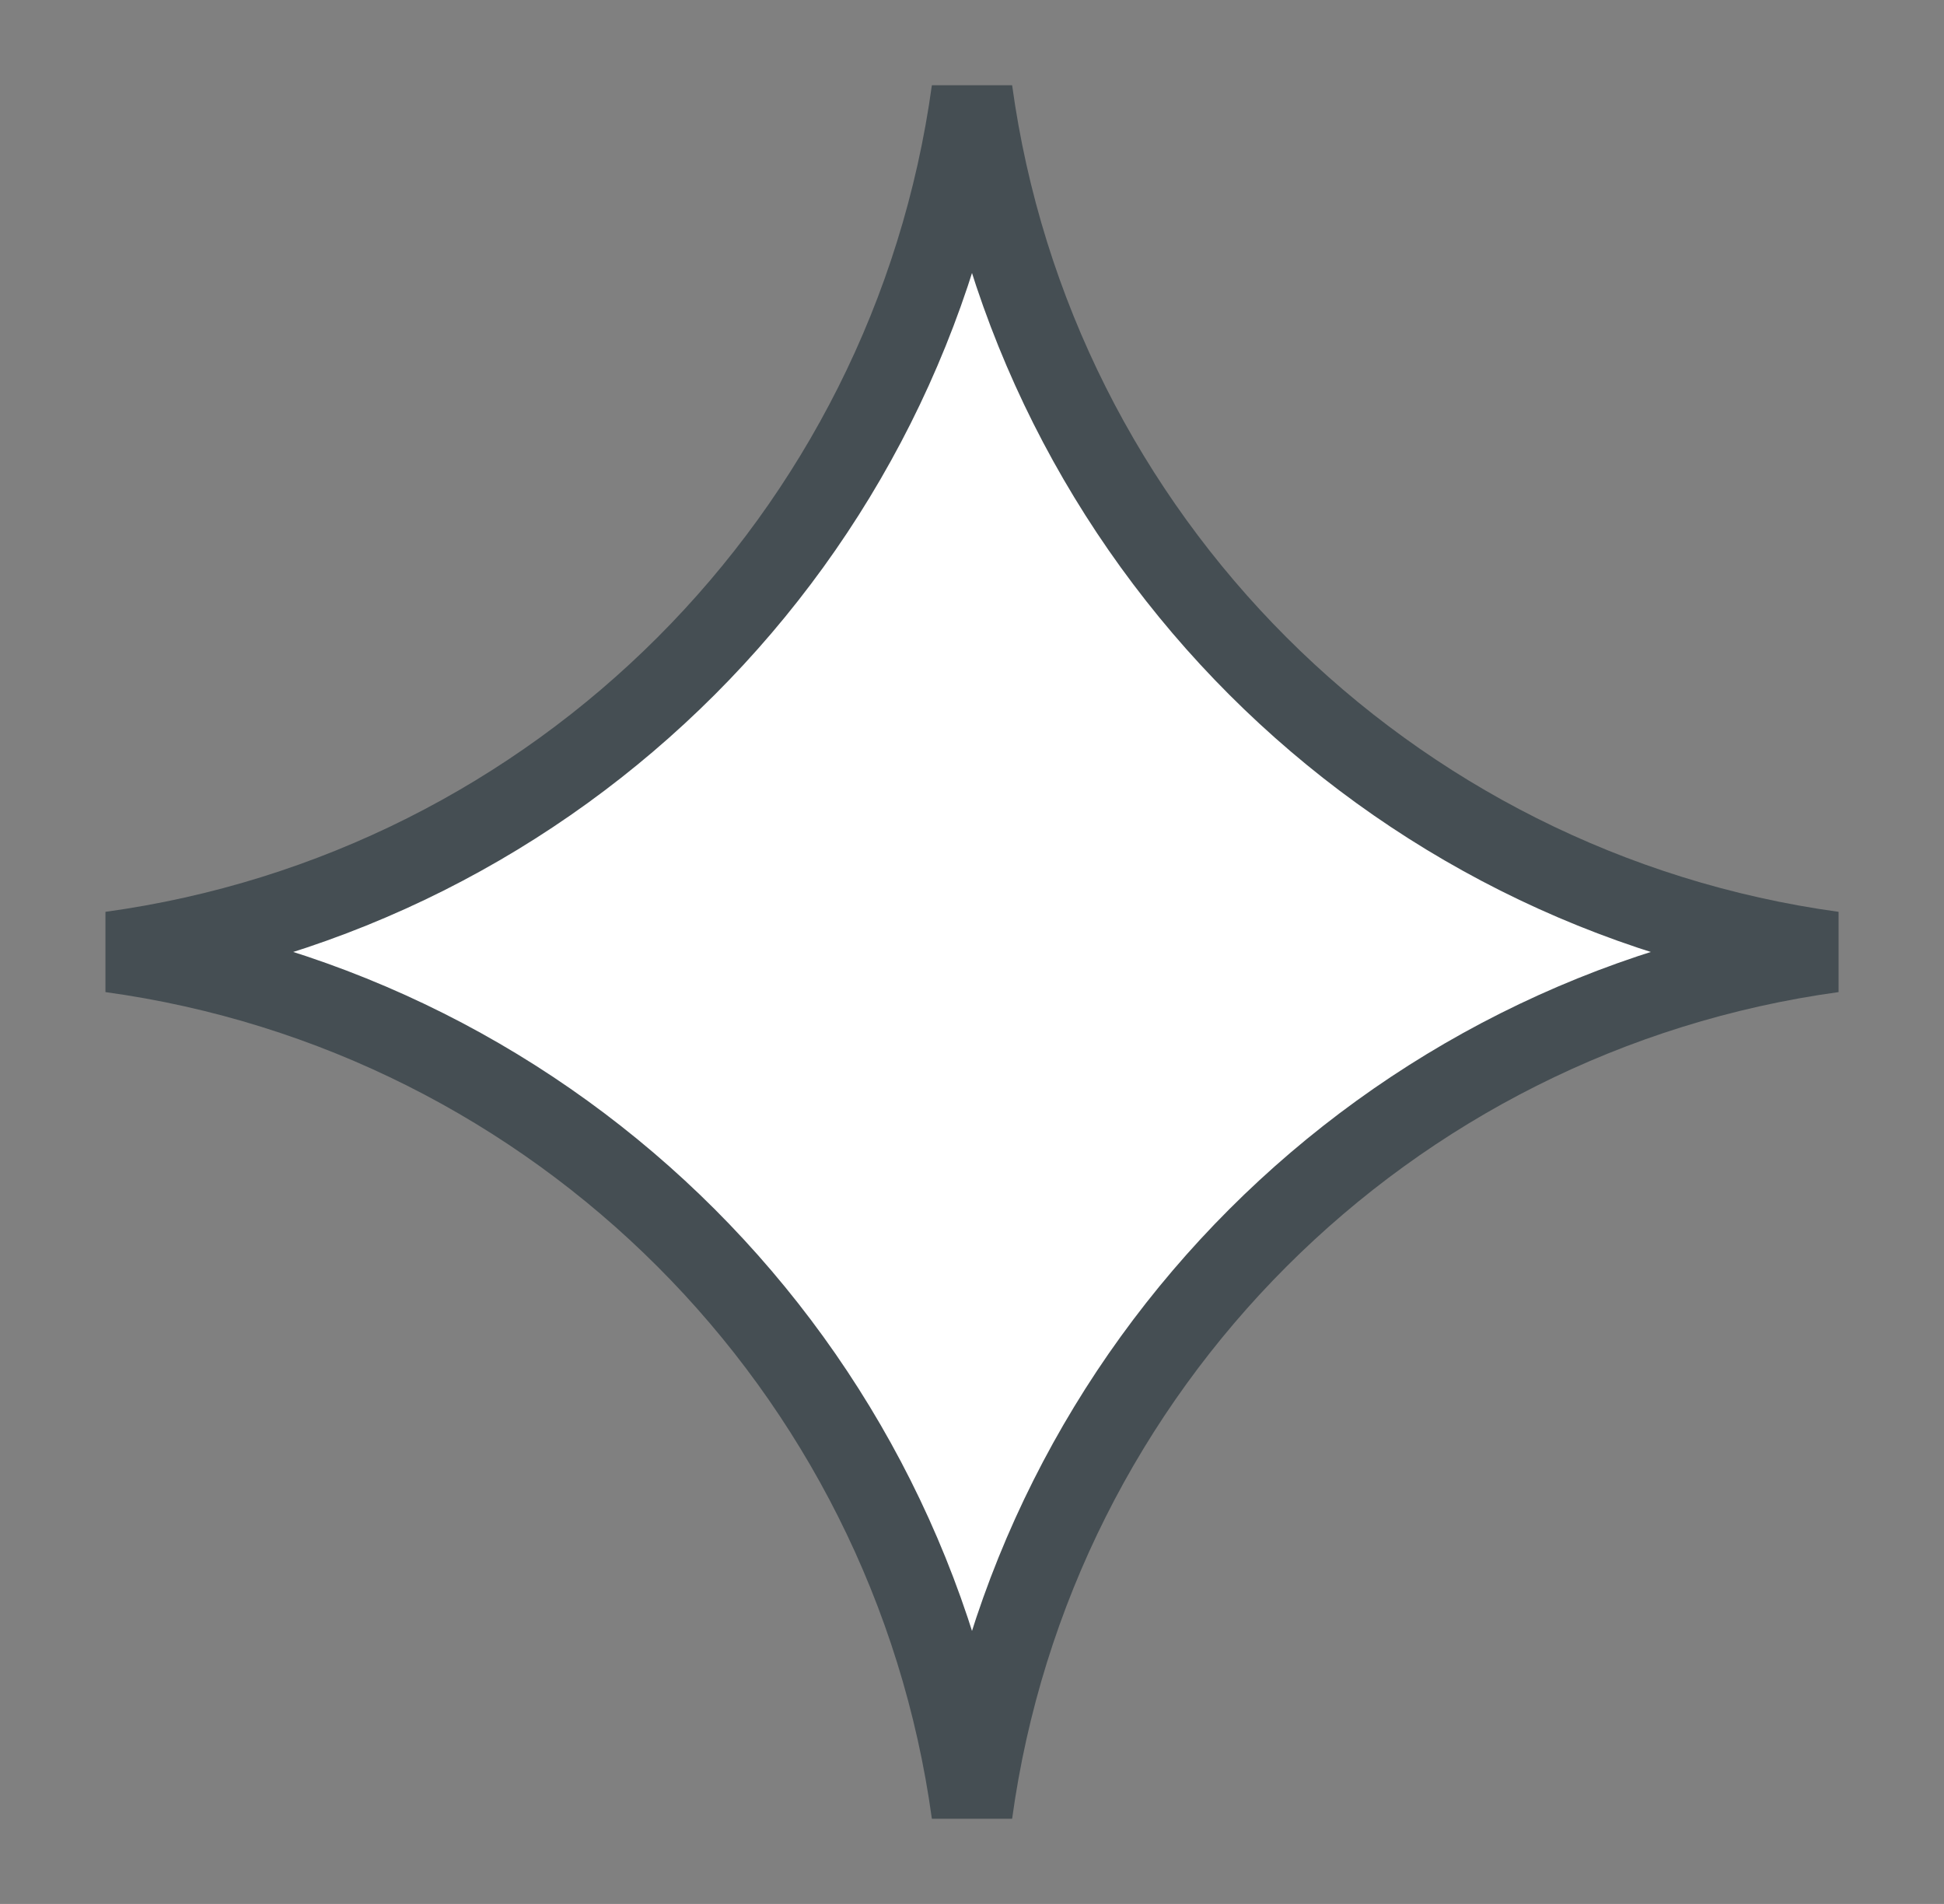 <?xml version="1.0" encoding="UTF-8"?> <svg xmlns="http://www.w3.org/2000/svg" width="48" height="47" viewBox="0 0 48 47" fill="none"><rect x="0" y="0" width="48" height="47" fill="#808080" stroke="none"/> <path d="M24 44.761C22.482 33.718 13.782 25.018 2.74 23.5C13.782 21.982 22.482 13.282 24 2.24C25.518 13.282 34.218 21.982 45.261 23.5C34.218 25.018 25.518 33.718 24 44.761Z" fill="white" stroke="#454E53" stroke-width="2"></path> </svg> 